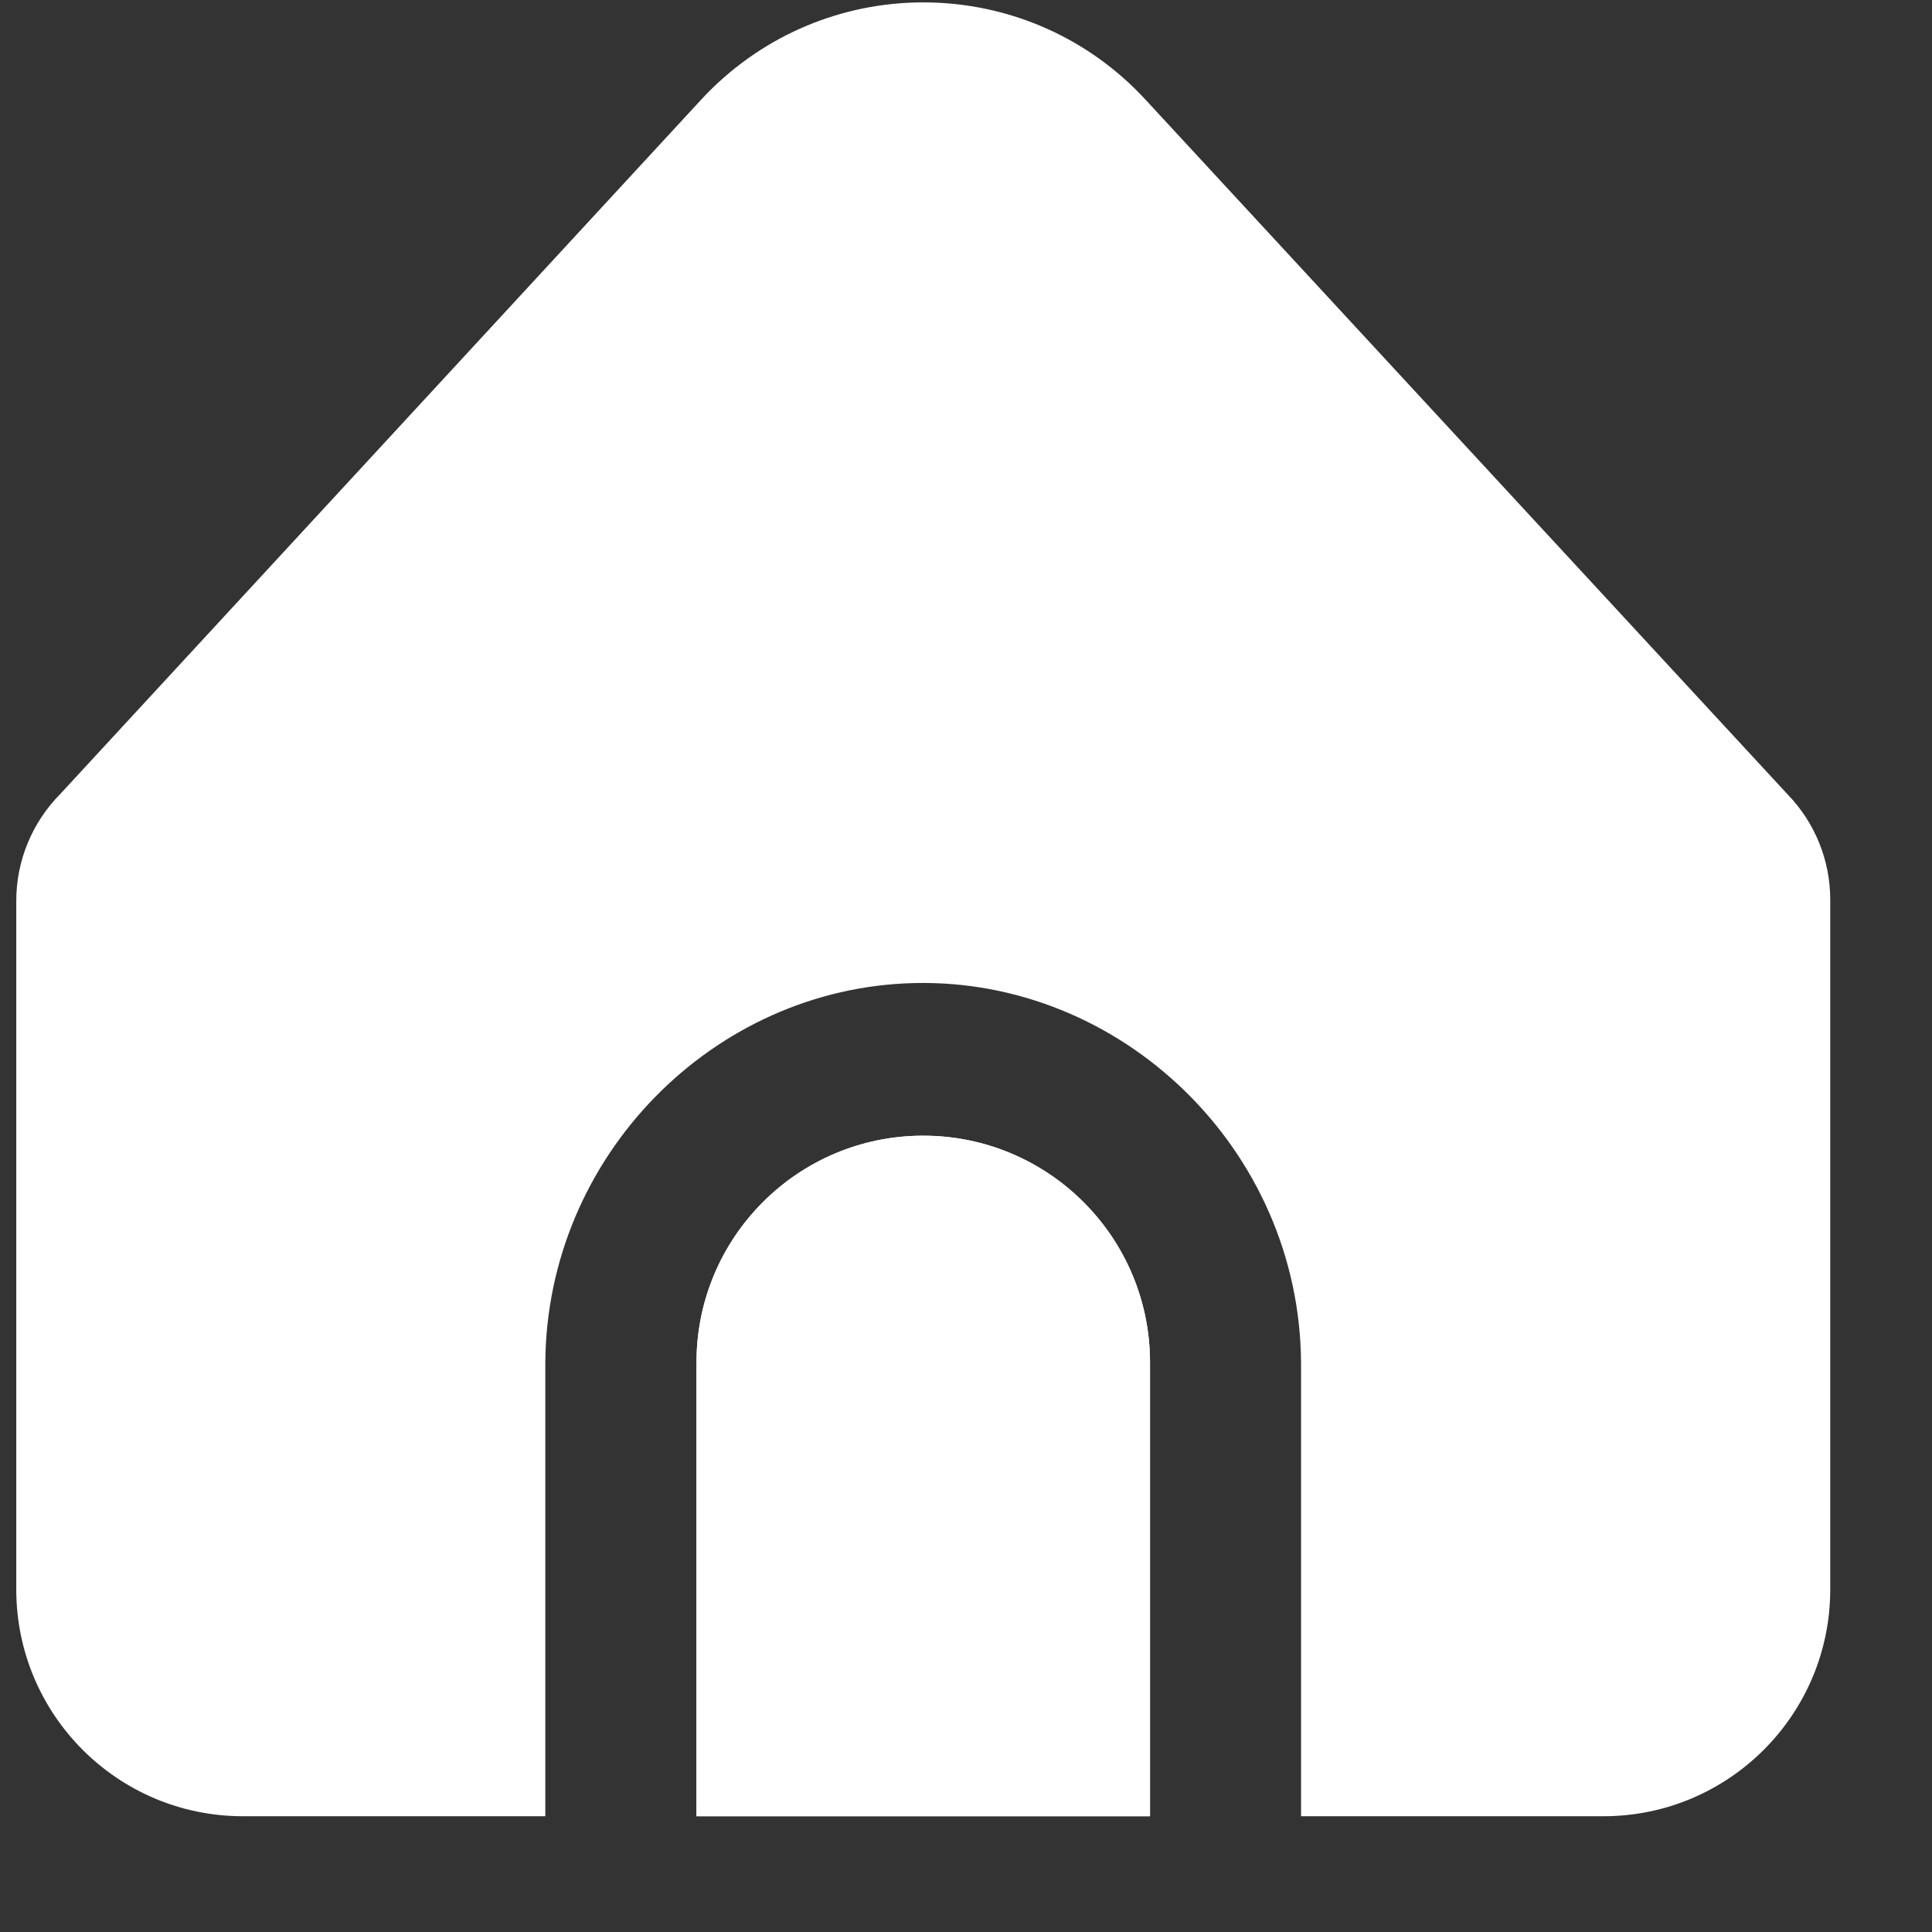 <svg width="12" height="12" viewBox="0 0 12 12" fill="none" xmlns="http://www.w3.org/2000/svg">
<rect x="0" y="0" width="12" height="12" fill="#333333" stroke="none"/>
<path d="M5.734 7.054C4.956 7.054 4.326 7.685 4.326 8.463V11.281H7.143V8.463C7.143 7.685 6.512 7.054 5.734 7.054Z" fill="white"/>
<path d="M8.081 8.463V11.281H9.959C10.737 11.281 11.368 10.65 11.368 9.872V5.588C11.368 5.344 11.273 5.109 11.103 4.934L7.114 0.618C6.41 -0.144 5.222 -0.19 4.46 0.514C4.424 0.547 4.389 0.582 4.356 0.618L0.374 4.932C0.199 5.109 0.101 5.347 0.101 5.595V9.872C0.101 10.65 0.731 11.281 1.509 11.281H3.387V8.463C3.396 7.182 4.429 6.136 5.677 6.106C6.967 6.075 8.072 7.139 8.081 8.463Z" fill="white"/>
<path d="M5.734 7.054C4.956 7.054 4.326 7.685 4.326 8.463V11.281H7.143V8.463C7.143 7.685 6.512 7.054 5.734 7.054Z" fill="white"/>
</svg>
